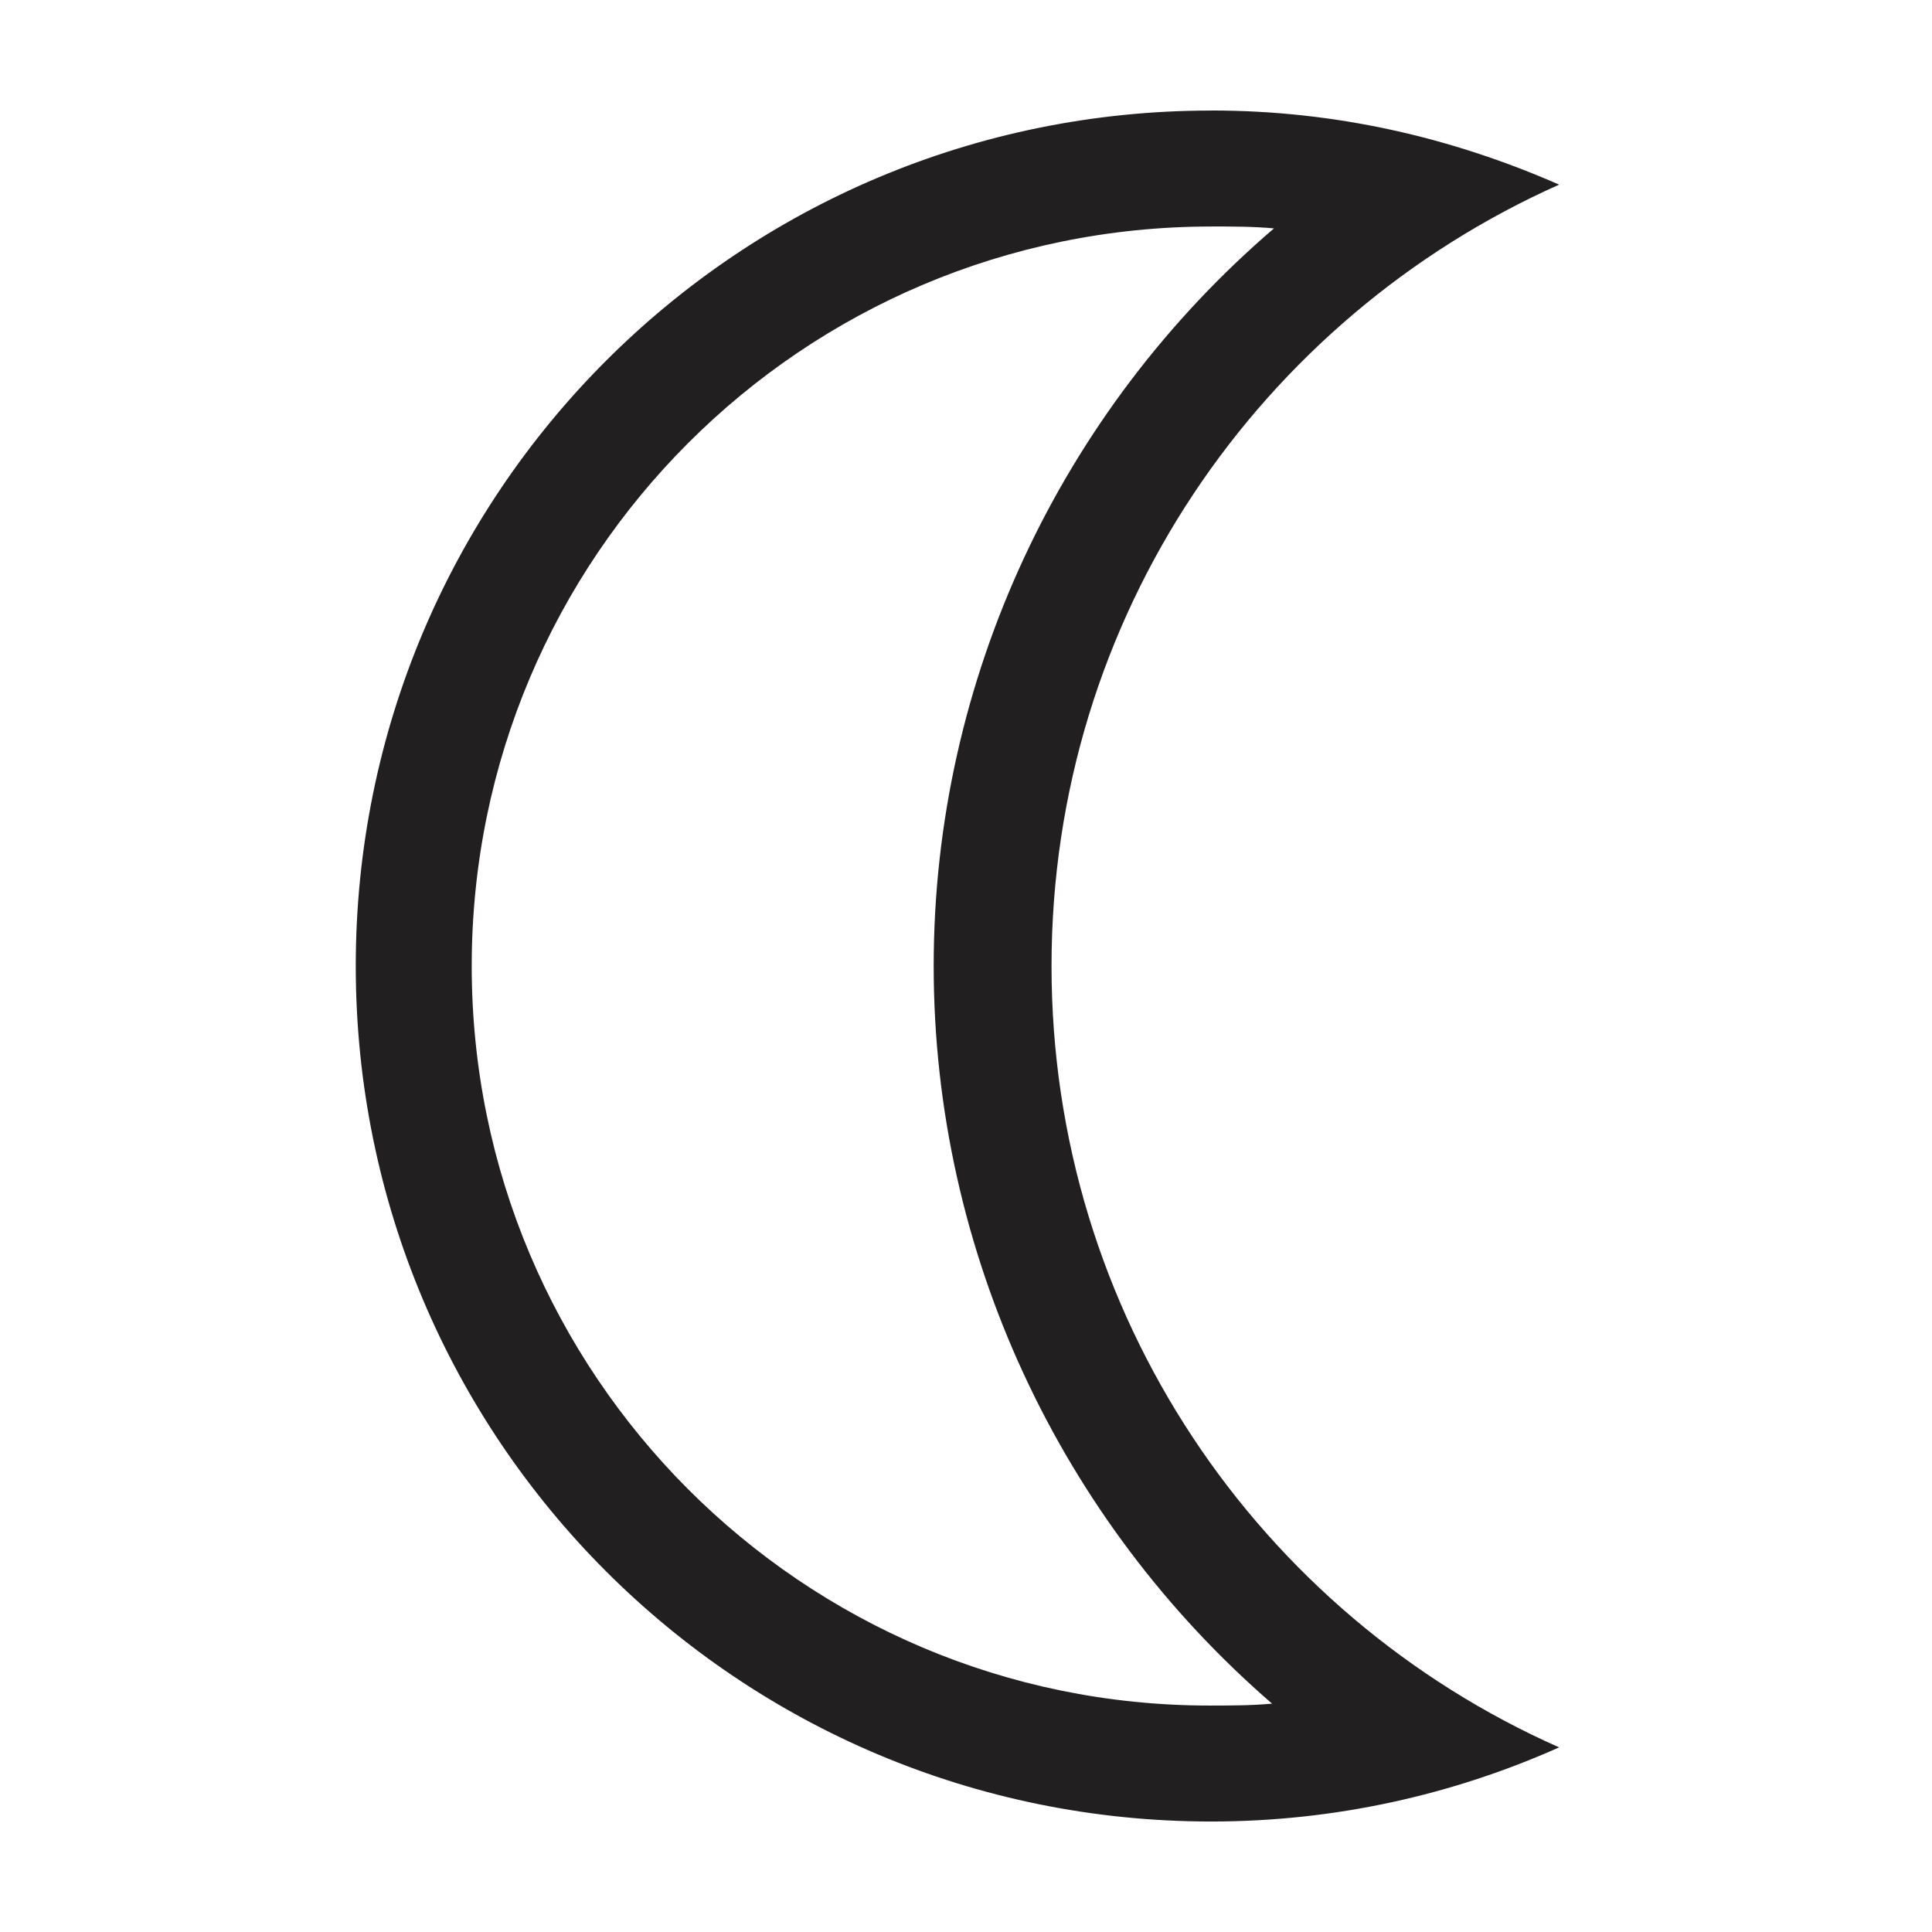 <?xml version="1.0" encoding="UTF-8"?>
<!-- The Best Svg Icon site in the world: iconSvg.co, Visit us! https://iconsvg.co -->
<svg width="800px" height="800px" version="1.1" viewBox="144 144 512 512" xmlns="http://www.w3.org/2000/svg">
 <path d="m464.99 204.02c5.543 0 11.082 0 16.625 0.504-56.426 48.367-90.18 119.4-90.18 195.48 0 76.074 33.754 147.11 89.68 195.48-5.543 0.504-11.082 0.504-16.625 0.504-107.82 0-195.48-87.664-195.48-195.98 0-108.32 87.664-195.98 195.98-195.98m0-30.73c-125.45 0-226.71 101.27-226.71 226.71s101.27 226.71 226.71 226.71c32.746 0 63.984-7.055 92.195-19.648-79.602-35.266-134.52-114.87-134.52-207.07 0-92.699 55.418-171.8 134.52-207.07-28.715-12.598-59.445-19.648-92.195-19.648z" fill="#221f20"/>
</svg>